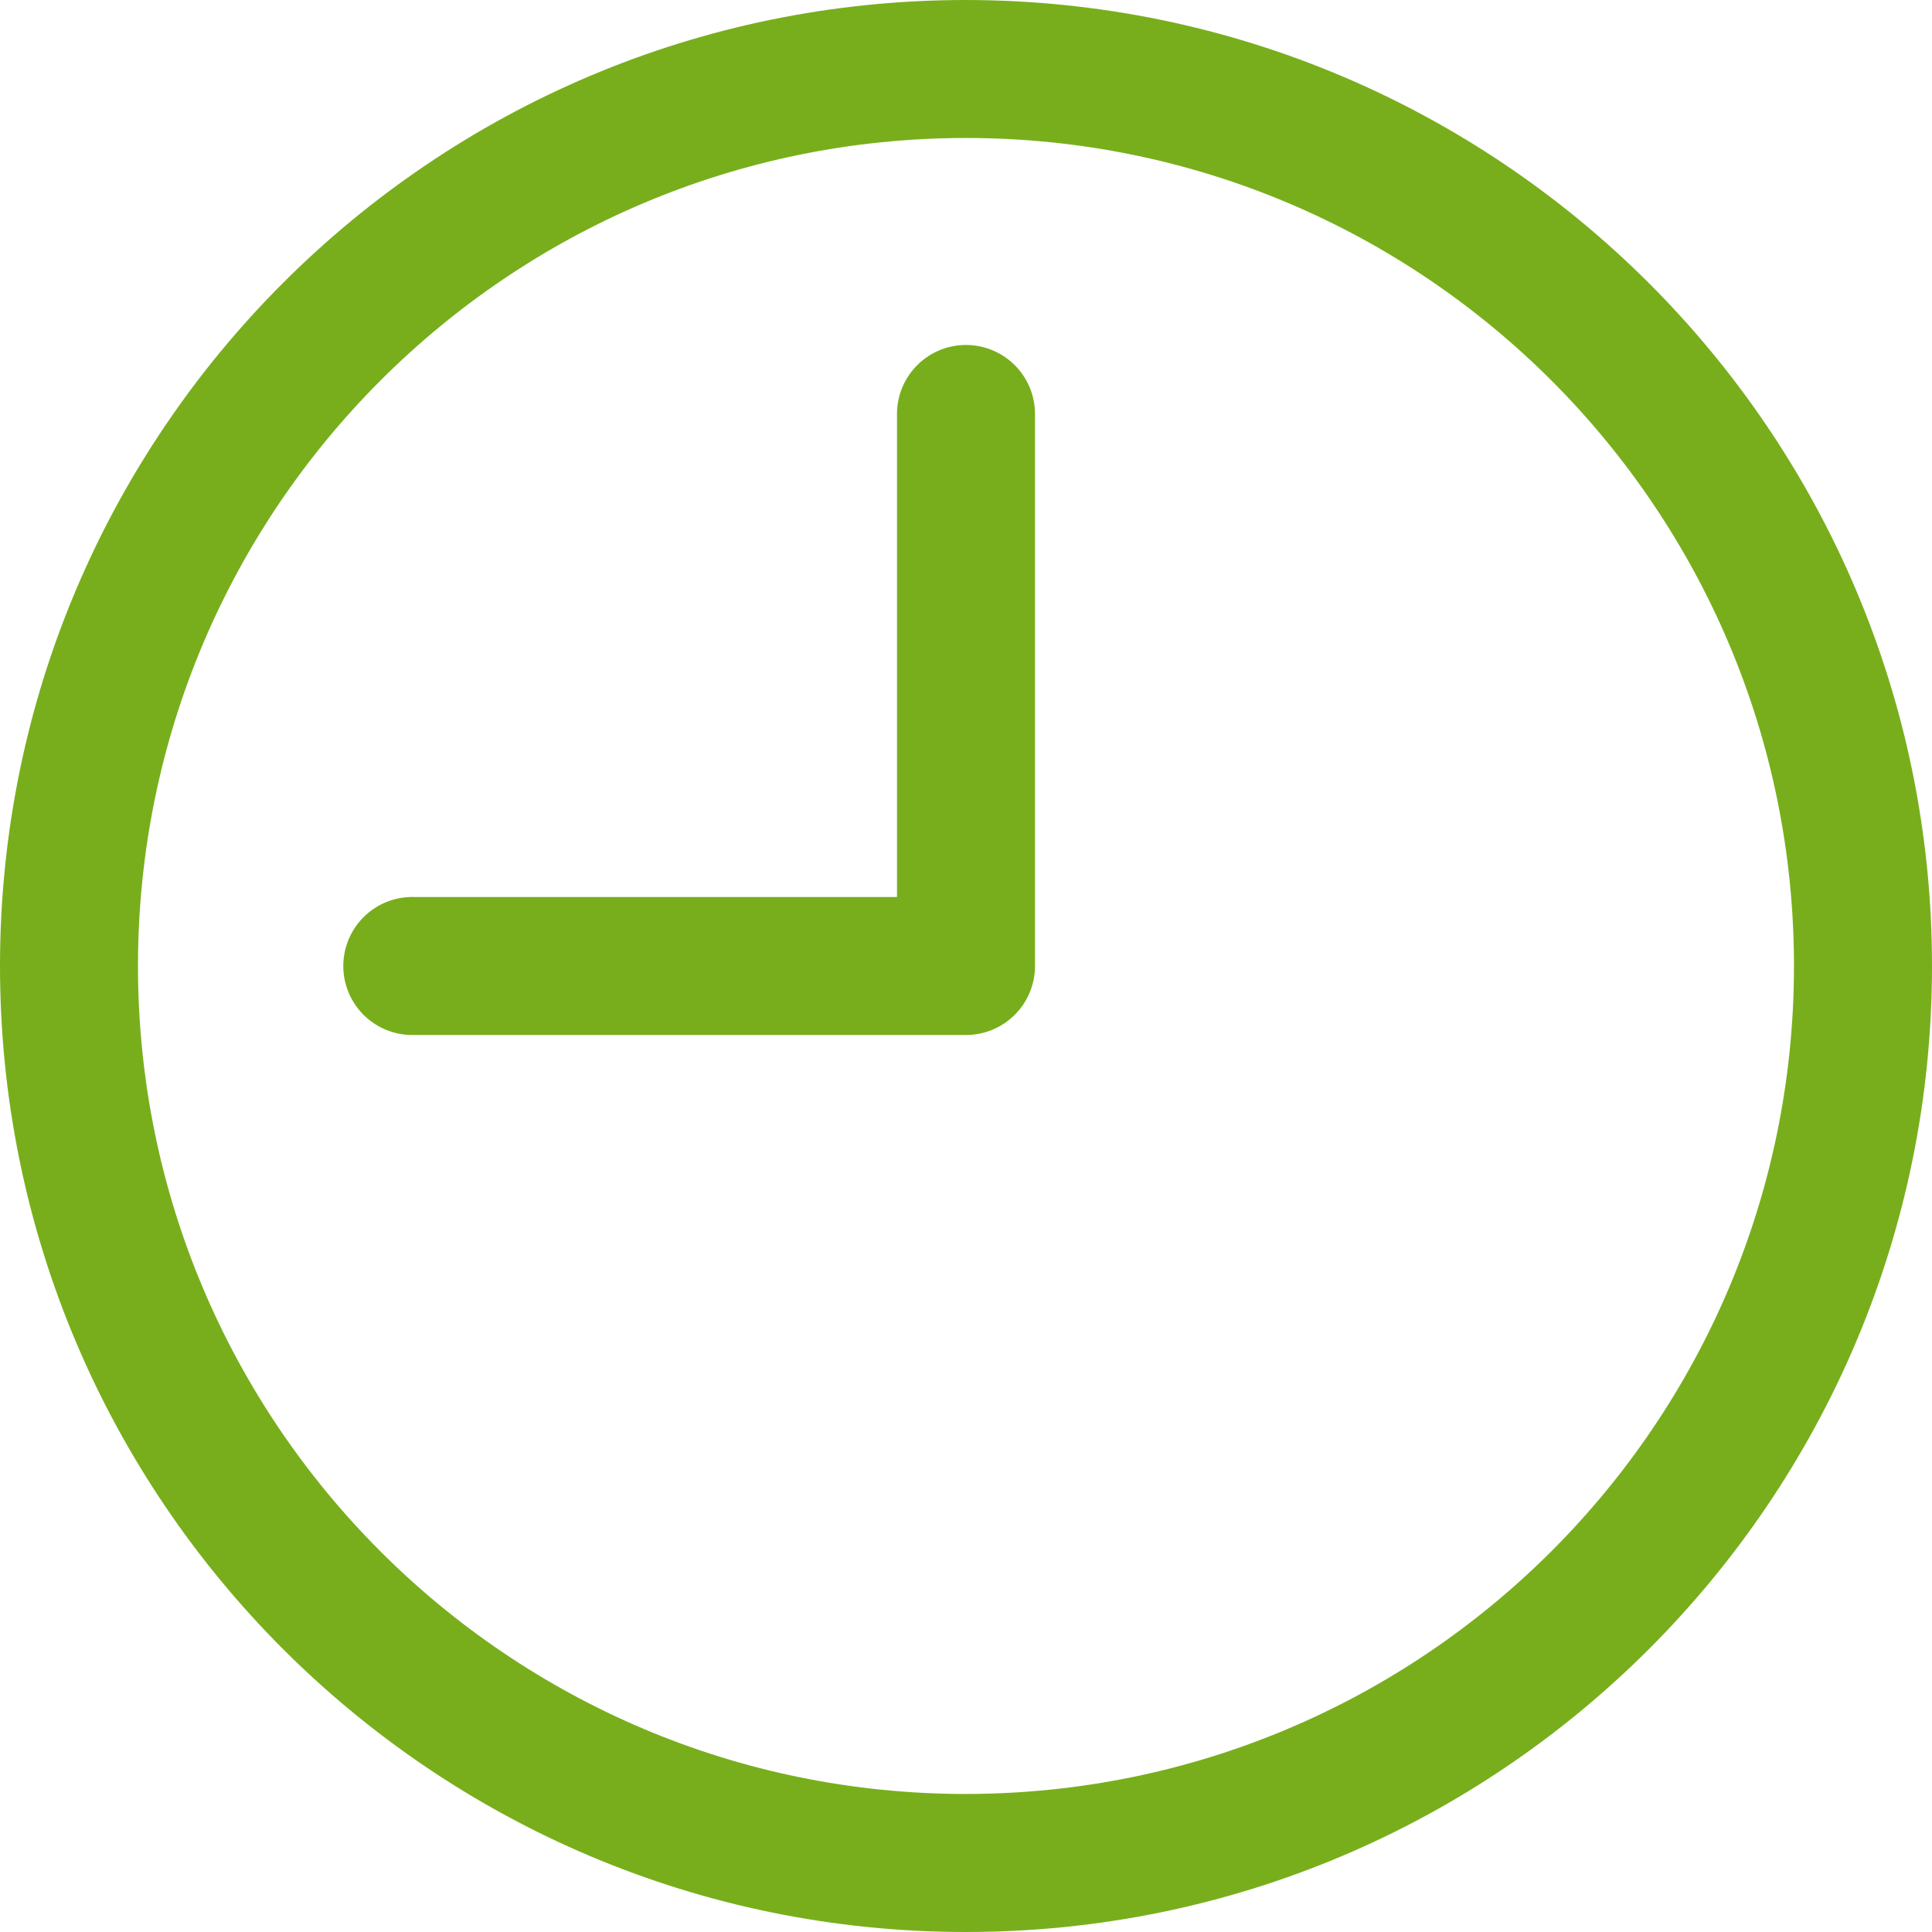 <svg xmlns="http://www.w3.org/2000/svg" viewBox="0 0 477.87 477.87">
  <g id="Layer_2" data-name="Layer 2">
    <g id="Capa_1" data-name="Capa 1">
      <path fill="#78AE1C" d="M238.93,0C107,0,0,107,0,238.93S107,477.87,238.93,477.87s238.94-107,238.94-238.94S370.83.14,238.93,0Zm0,443.73c-113.1,0-204.8-91.69-204.8-204.8s91.7-204.8,204.8-204.8,204.8,91.7,204.8,204.8S352,443.61,238.93,443.73Z"/>
      <path fill="#78AE1C" d="M238.93,85.33a17.06,17.06,0,0,0-17.06,17.07V221.87H102.4a17.07,17.07,0,1,0,0,34.13H238.93A17.07,17.07,0,0,0,256,238.93V102.4A17.07,17.07,0,0,0,238.93,85.33Z"/>
    </g>
  </g>
</svg>
